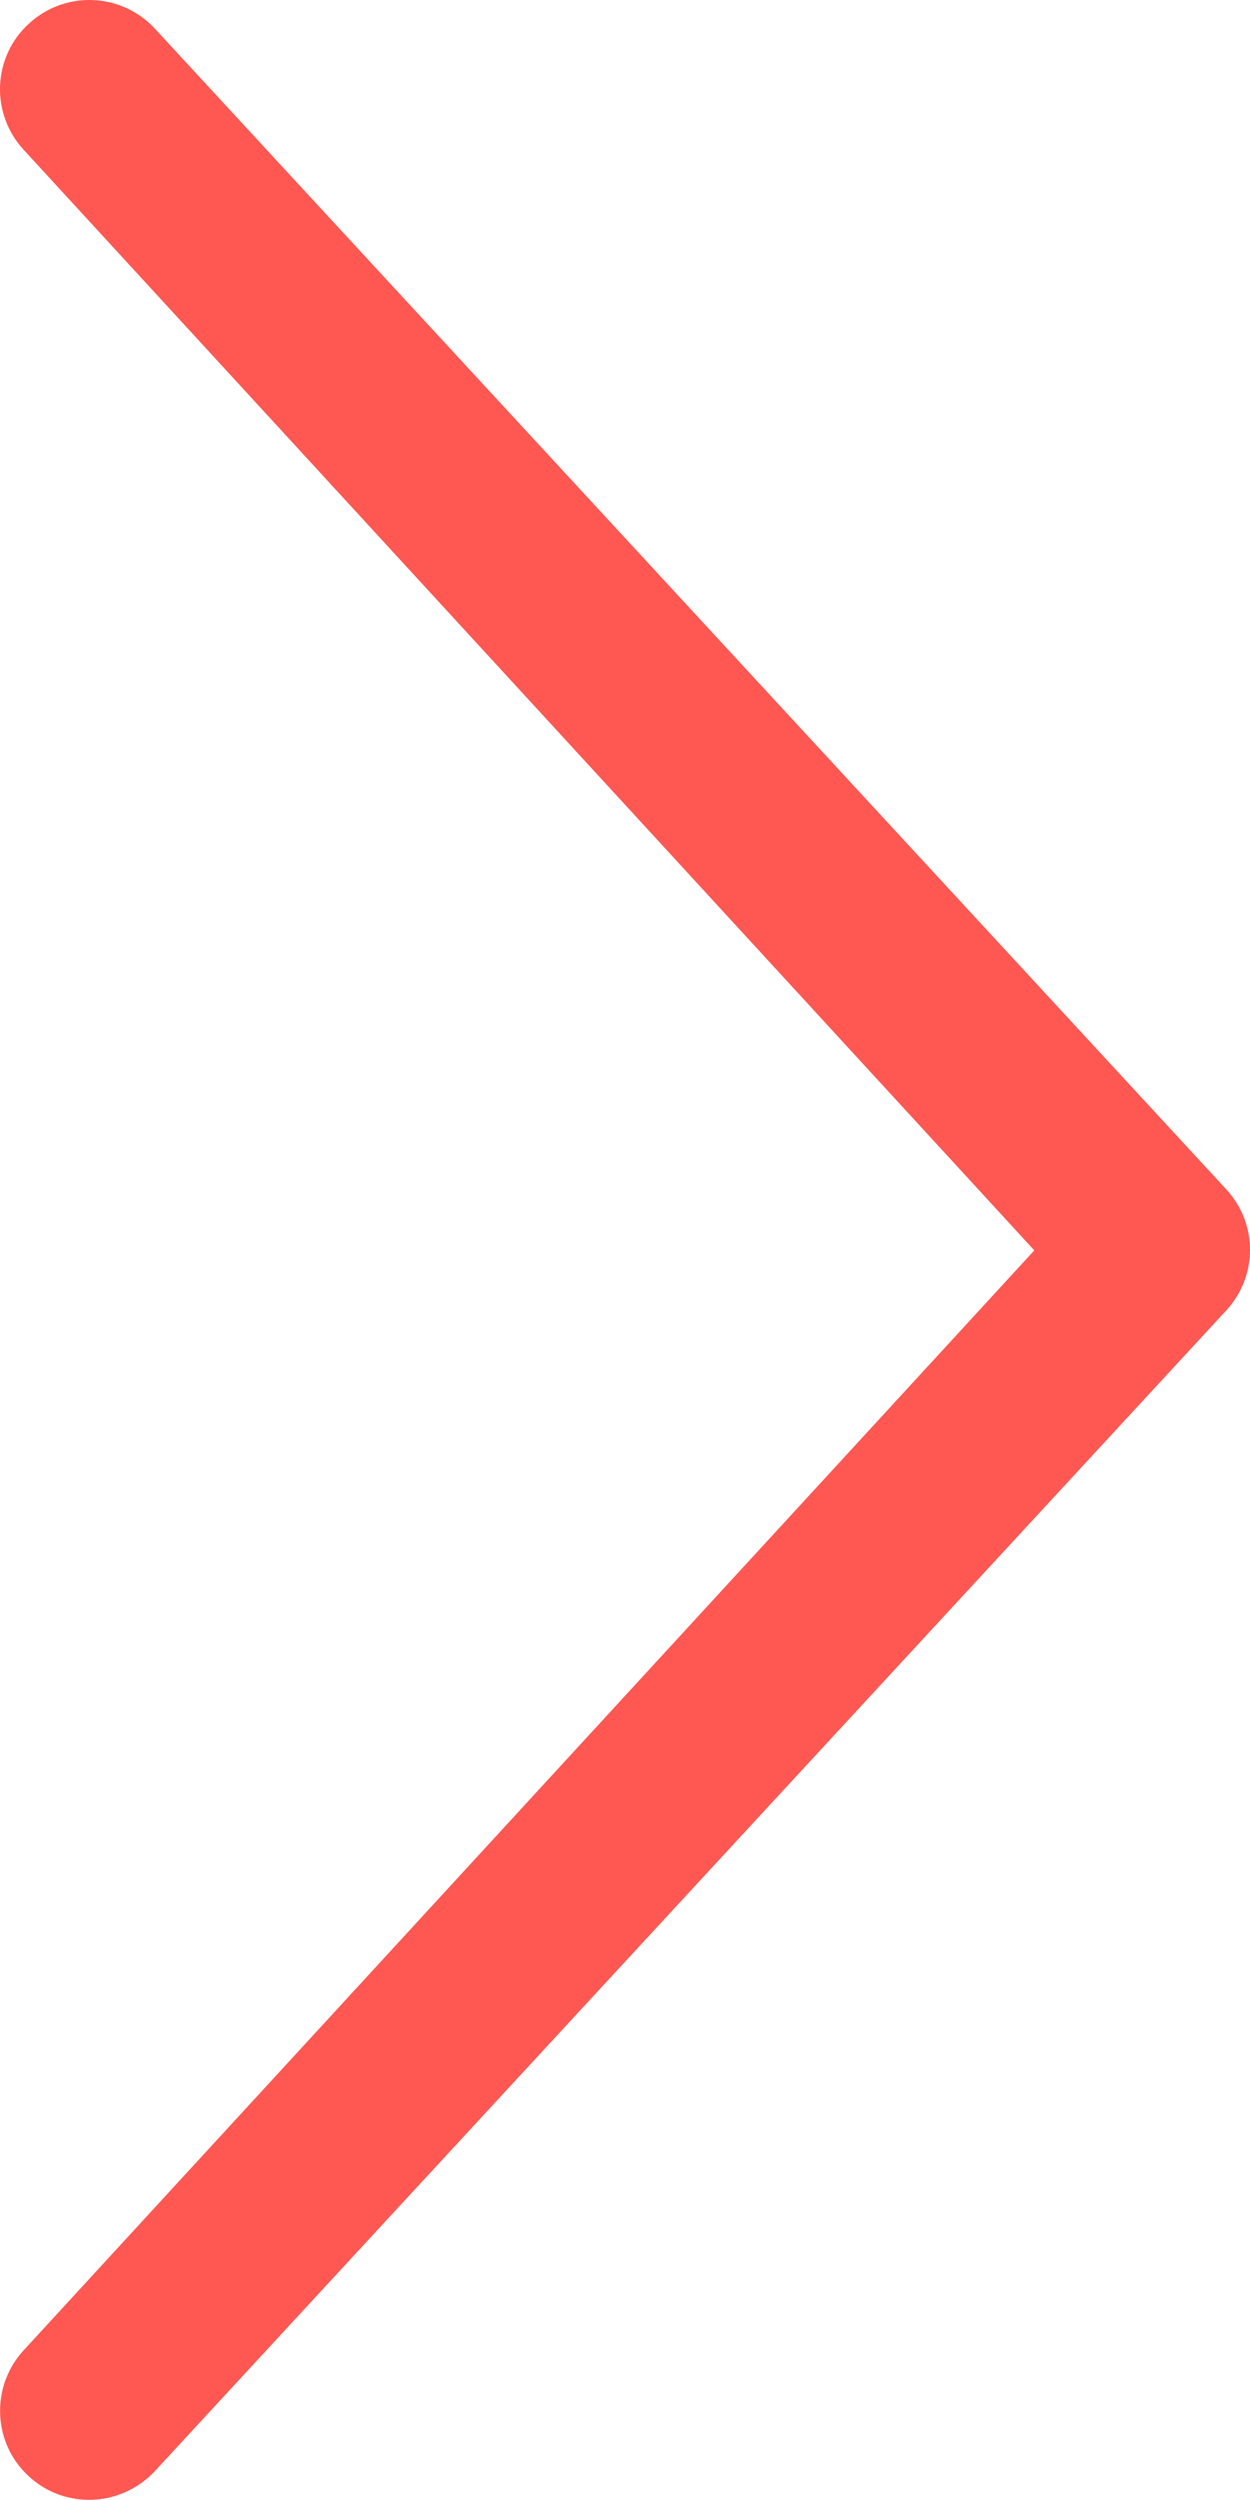 <?xml version="1.0" encoding="UTF-8"?>
<svg width="32px" height="64px" viewBox="0 0 32 64" version="1.1" xmlns="http://www.w3.org/2000/svg" xmlns:xlink="http://www.w3.org/1999/xlink">
    <title>8F1E39E5-ECD9-4FF9-B92A-6E6D646C02DA</title>
    <g id="Page-1" stroke="none" stroke-width="1" fill="none" fill-rule="evenodd">
        <g id="Mukluk" transform="translate(-1370, -4420)" fill="#FF5751" fill-rule="nonzero">
            <g id="chevron-right-light" transform="translate(1370, 4420)">
                <path d="M0.738,63.394 C0.247,62.945 0.002,62.332 0.002,61.716 C0.002,61.16 0.203,60.604 0.609,60.164 L26.478,32.01 L0.608,3.837 C-0.249,2.908 -0.195,1.46 0.738,0.607 C1.666,-0.25 3.108,-0.192 3.965,0.734 L31.391,30.446 C32.203,31.325 32.203,32.668 31.391,33.548 L3.965,63.26 C3.104,64.18 1.667,64.251 0.738,63.394 Z" id="Path"></path>
            </g>
        </g>
    </g>
</svg>